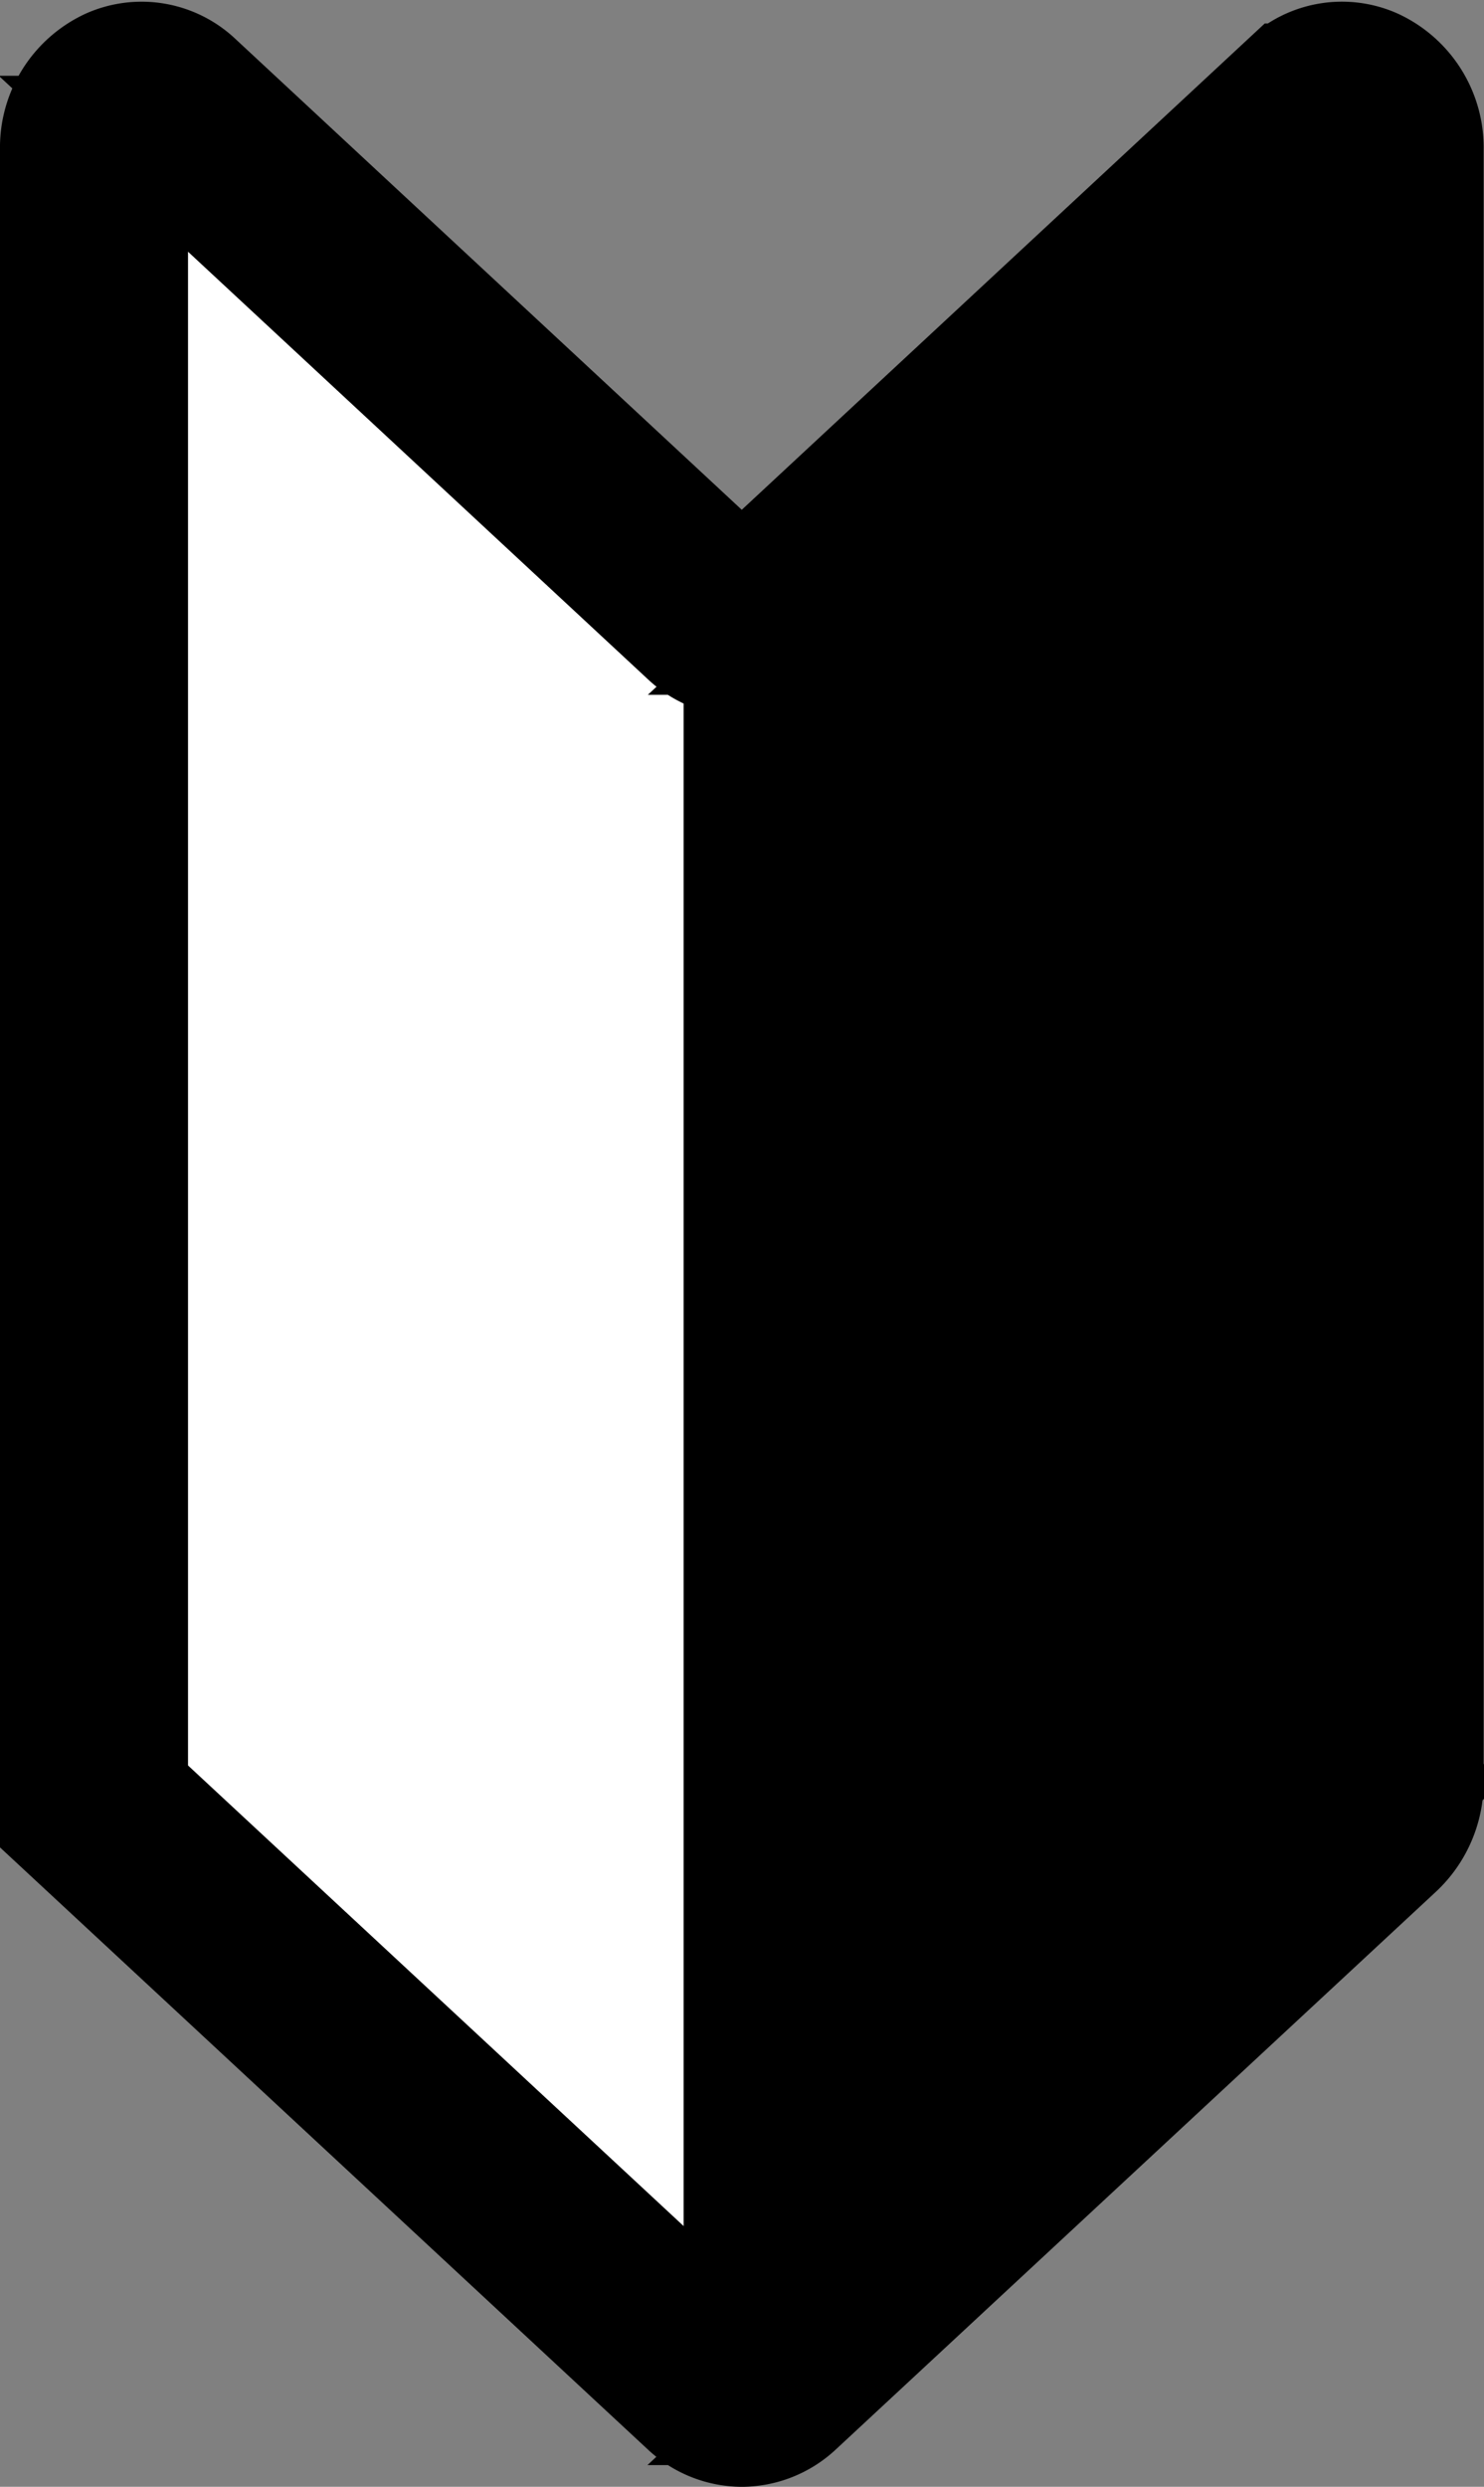 <svg xmlns="http://www.w3.org/2000/svg" width="12.708" height="21.292" viewBox="0 0 12.708 21.292">
  <rect x="0" y="0" width="12.708" height="21.292" fill="#808080" stroke="none"/>
  <g id="_" data-name="８" transform="translate(-4024.915 -2169.797)">
    <path id="_2" data-name="１" d="M4058.706,2193.267l-4.626,4.3a.372.372,0,0,1-.517,0l-4.625-4.3a.4.4,0,0,0-.665.353v13.973a.481.481,0,0,0,.148.353l5.143,4.779a.371.371,0,0,0,.517,0l5.143-4.779a.482.482,0,0,0,.148-.353V2193.62A.4.4,0,0,0,4058.706,2193.267Z" transform="translate(-22.553 -22.545)" stroke="#000" stroke-width="1"/>
    <path id="_3" data-name="２" d="M4053.822,2197.67v15.159a.378.378,0,0,1-.259-.1l-5.143-4.779a.481.481,0,0,1-.148-.353V2193.62a.4.4,0,0,1,.665-.353l4.625,4.3A.38.38,0,0,0,4053.822,2197.67Z" transform="translate(-22.553 -22.545)" fill="#fff" stroke="#000" stroke-width="1"/>
    <path id="_4" data-name="３" d="M4031.269,2190.589a.684.684,0,0,1-.466-.186l-5.143-4.779a.786.786,0,0,1-.245-.576v-13.973a.761.761,0,0,1,.443-.707.672.672,0,0,1,.734.13l4.625,4.3a.068.068,0,0,0,.1,0l4.625-4.3a.671.671,0,0,1,.734-.13.762.762,0,0,1,.444.707v13.973a.786.786,0,0,1-.245.576l-5.143,4.779A.686.686,0,0,1,4031.269,2190.589Zm-5.141-19.667a.064.064,0,0,0-.025.006.153.153,0,0,0-.078.147v13.973a.178.178,0,0,0,.05.129l5.143,4.779a.075.075,0,0,0,.051.023.076.076,0,0,0,.051-.023l5.143-4.779a.176.176,0,0,0,.05-.129v-13.973a.152.152,0,0,0-.077-.147.062.062,0,0,0-.075.018h0l-4.626,4.3a.677.677,0,0,1-.932,0l-4.626-4.3A.073.073,0,0,0,4026.128,2170.922Z" stroke="#000" stroke-width="1"/>
  </g>
</svg>
